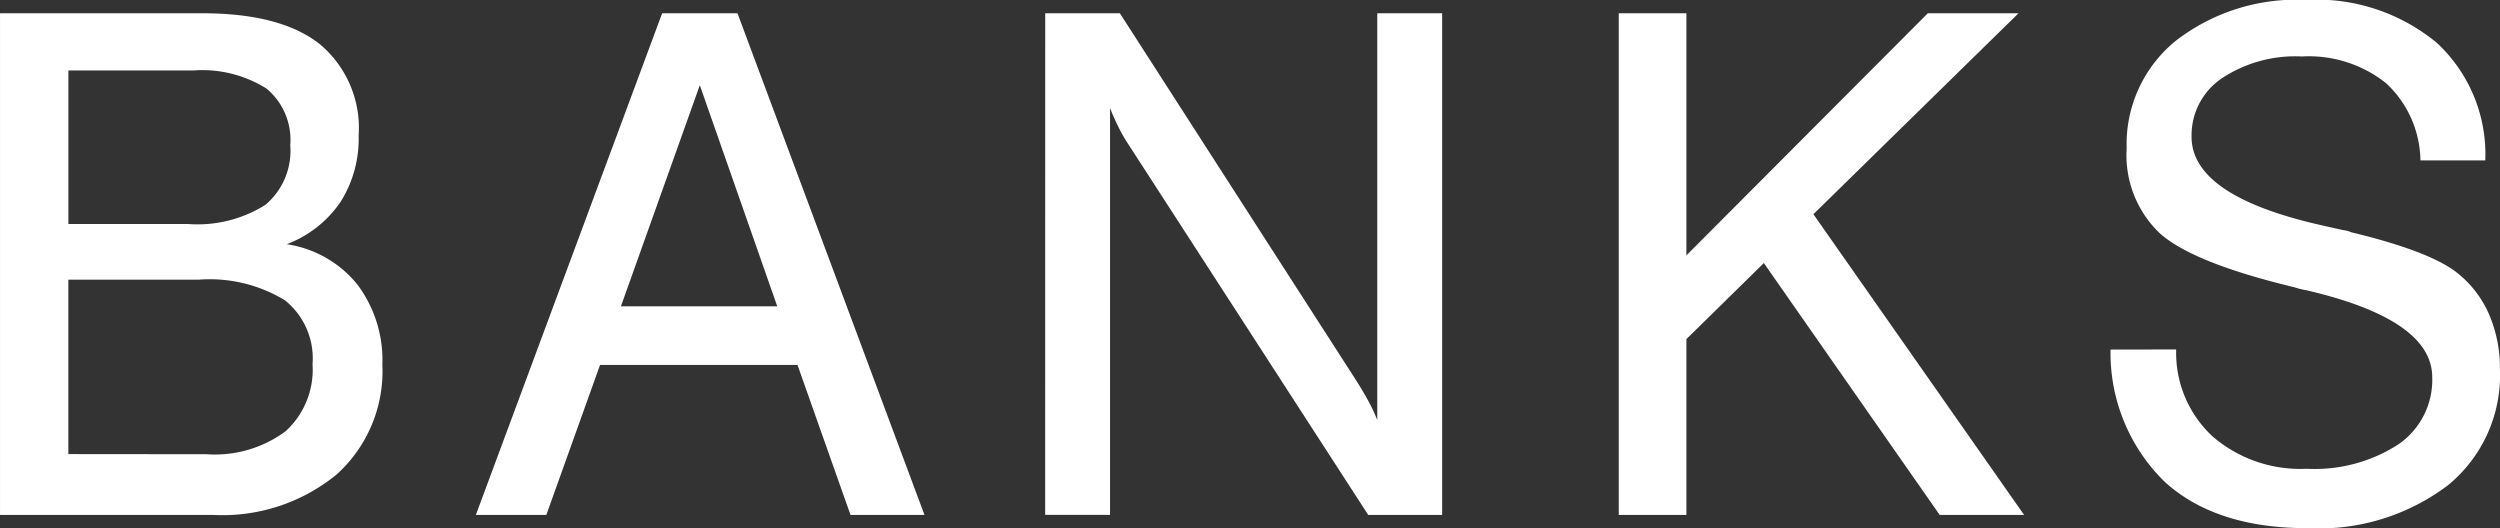 <svg id="グループ_13018" data-name="グループ 13018" xmlns="http://www.w3.org/2000/svg" width="133.063" height="28.111" viewBox="0 0 133.063 28.111">
  <rect x="0" y="0" width="133.063" height="28.111" fill="#333333" stroke="none"/>
  <g id="グループ_12762" data-name="グループ 12762">
    <path id="パス_53229" data-name="パス 53229" d="M876.4,687.841h10.769q4.16,0,6.239,1.634a5.81,5.81,0,0,1,2.08,4.865,6.3,6.3,0,0,1-.966,3.546,6.062,6.062,0,0,1-2.86,2.247,5.97,5.97,0,0,1,3.751,2.135,6.7,6.7,0,0,1,1.337,4.289,7.393,7.393,0,0,1-2.432,5.83,9.586,9.586,0,0,1-6.591,2.154H876.4Zm9.989,11.215a6.761,6.761,0,0,0,4.14-1.022,3.762,3.762,0,0,0,1.319-3.175,3.544,3.544,0,0,0-1.262-3.008,6.414,6.414,0,0,0-3.9-.965h-6.647v8.17Zm1,12.255a6.319,6.319,0,0,0,4.215-1.226,4.437,4.437,0,0,0,1.43-3.565,3.963,3.963,0,0,0-1.467-3.4,7.7,7.7,0,0,0-4.586-1.1h-6.944v9.284Z" transform="translate(-876.399 -687.135)" fill="#fff"/>
    <path id="パス_53230" data-name="パス 53230" d="M923.675,687.841h4.01l9.952,26.7H933.7l-2.822-7.984H920.37l-2.859,7.984H913.76Zm6.127,15.6-4.122-11.771-4.2,11.771Z" transform="translate(-888.432 -687.135)" fill="#fff"/>
    <path id="パス_53231" data-name="パス 53231" d="M958.462,687.841h3.973l12.477,19.385q.408.632.724,1.207a8.928,8.928,0,0,1,.5,1.058V687.841h3.453v26.7h-3.937l-12.737-19.682a8.7,8.7,0,0,1-.539-.929q-.241-.482-.464-1.039v21.649h-3.453Z" transform="translate(-902.83 -687.135)" fill="#fff"/>
    <path id="パス_53232" data-name="パス 53232" d="M1003.492,687.841h3.6v12.886l12.849-12.886h4.827l-10.917,10.695,11.214,16.005h-4.493l-9.358-13.405-4.122,4.047v9.358h-3.6Z" transform="translate(-917.333 -687.135)" fill="#fff"/>
    <path id="パス_53233" data-name="パス 53233" d="M1045.6,705.4a6.062,6.062,0,0,0,1.931,4.623,7.15,7.15,0,0,0,5.013,1.727,8.193,8.193,0,0,0,4.884-1.3,4.161,4.161,0,0,0,1.8-3.565q0-3.082-6.721-4.642a3.386,3.386,0,0,1-.594-.148q-5.422-1.3-7.185-2.878a5.738,5.738,0,0,1-1.764-4.512,7.087,7.087,0,0,1,2.618-5.737,10.494,10.494,0,0,1,6.926-2.173,10.043,10.043,0,0,1,6.963,2.284,8.089,8.089,0,0,1,2.581,6.257H1058.6a5.721,5.721,0,0,0-1.819-4.1,6.592,6.592,0,0,0-4.493-1.43,7.065,7.065,0,0,0-4.27,1.17,3.66,3.66,0,0,0-1.6,3.1q0,3.082,6.61,4.642.966.223,1.485.334a1.427,1.427,0,0,1,.409.111q4.308,1.04,5.719,2.228a5.734,5.734,0,0,1,1.634,2.191,7.276,7.276,0,0,1,.557,2.9,7.558,7.558,0,0,1-2.767,6.146,11.4,11.4,0,0,1-7.483,2.284q-4.865,0-7.576-2.451a9.576,9.576,0,0,1-2.9-7.055Z" transform="translate(-929.772 -686.8)" fill="#fff"/>
  </g>
</svg>
